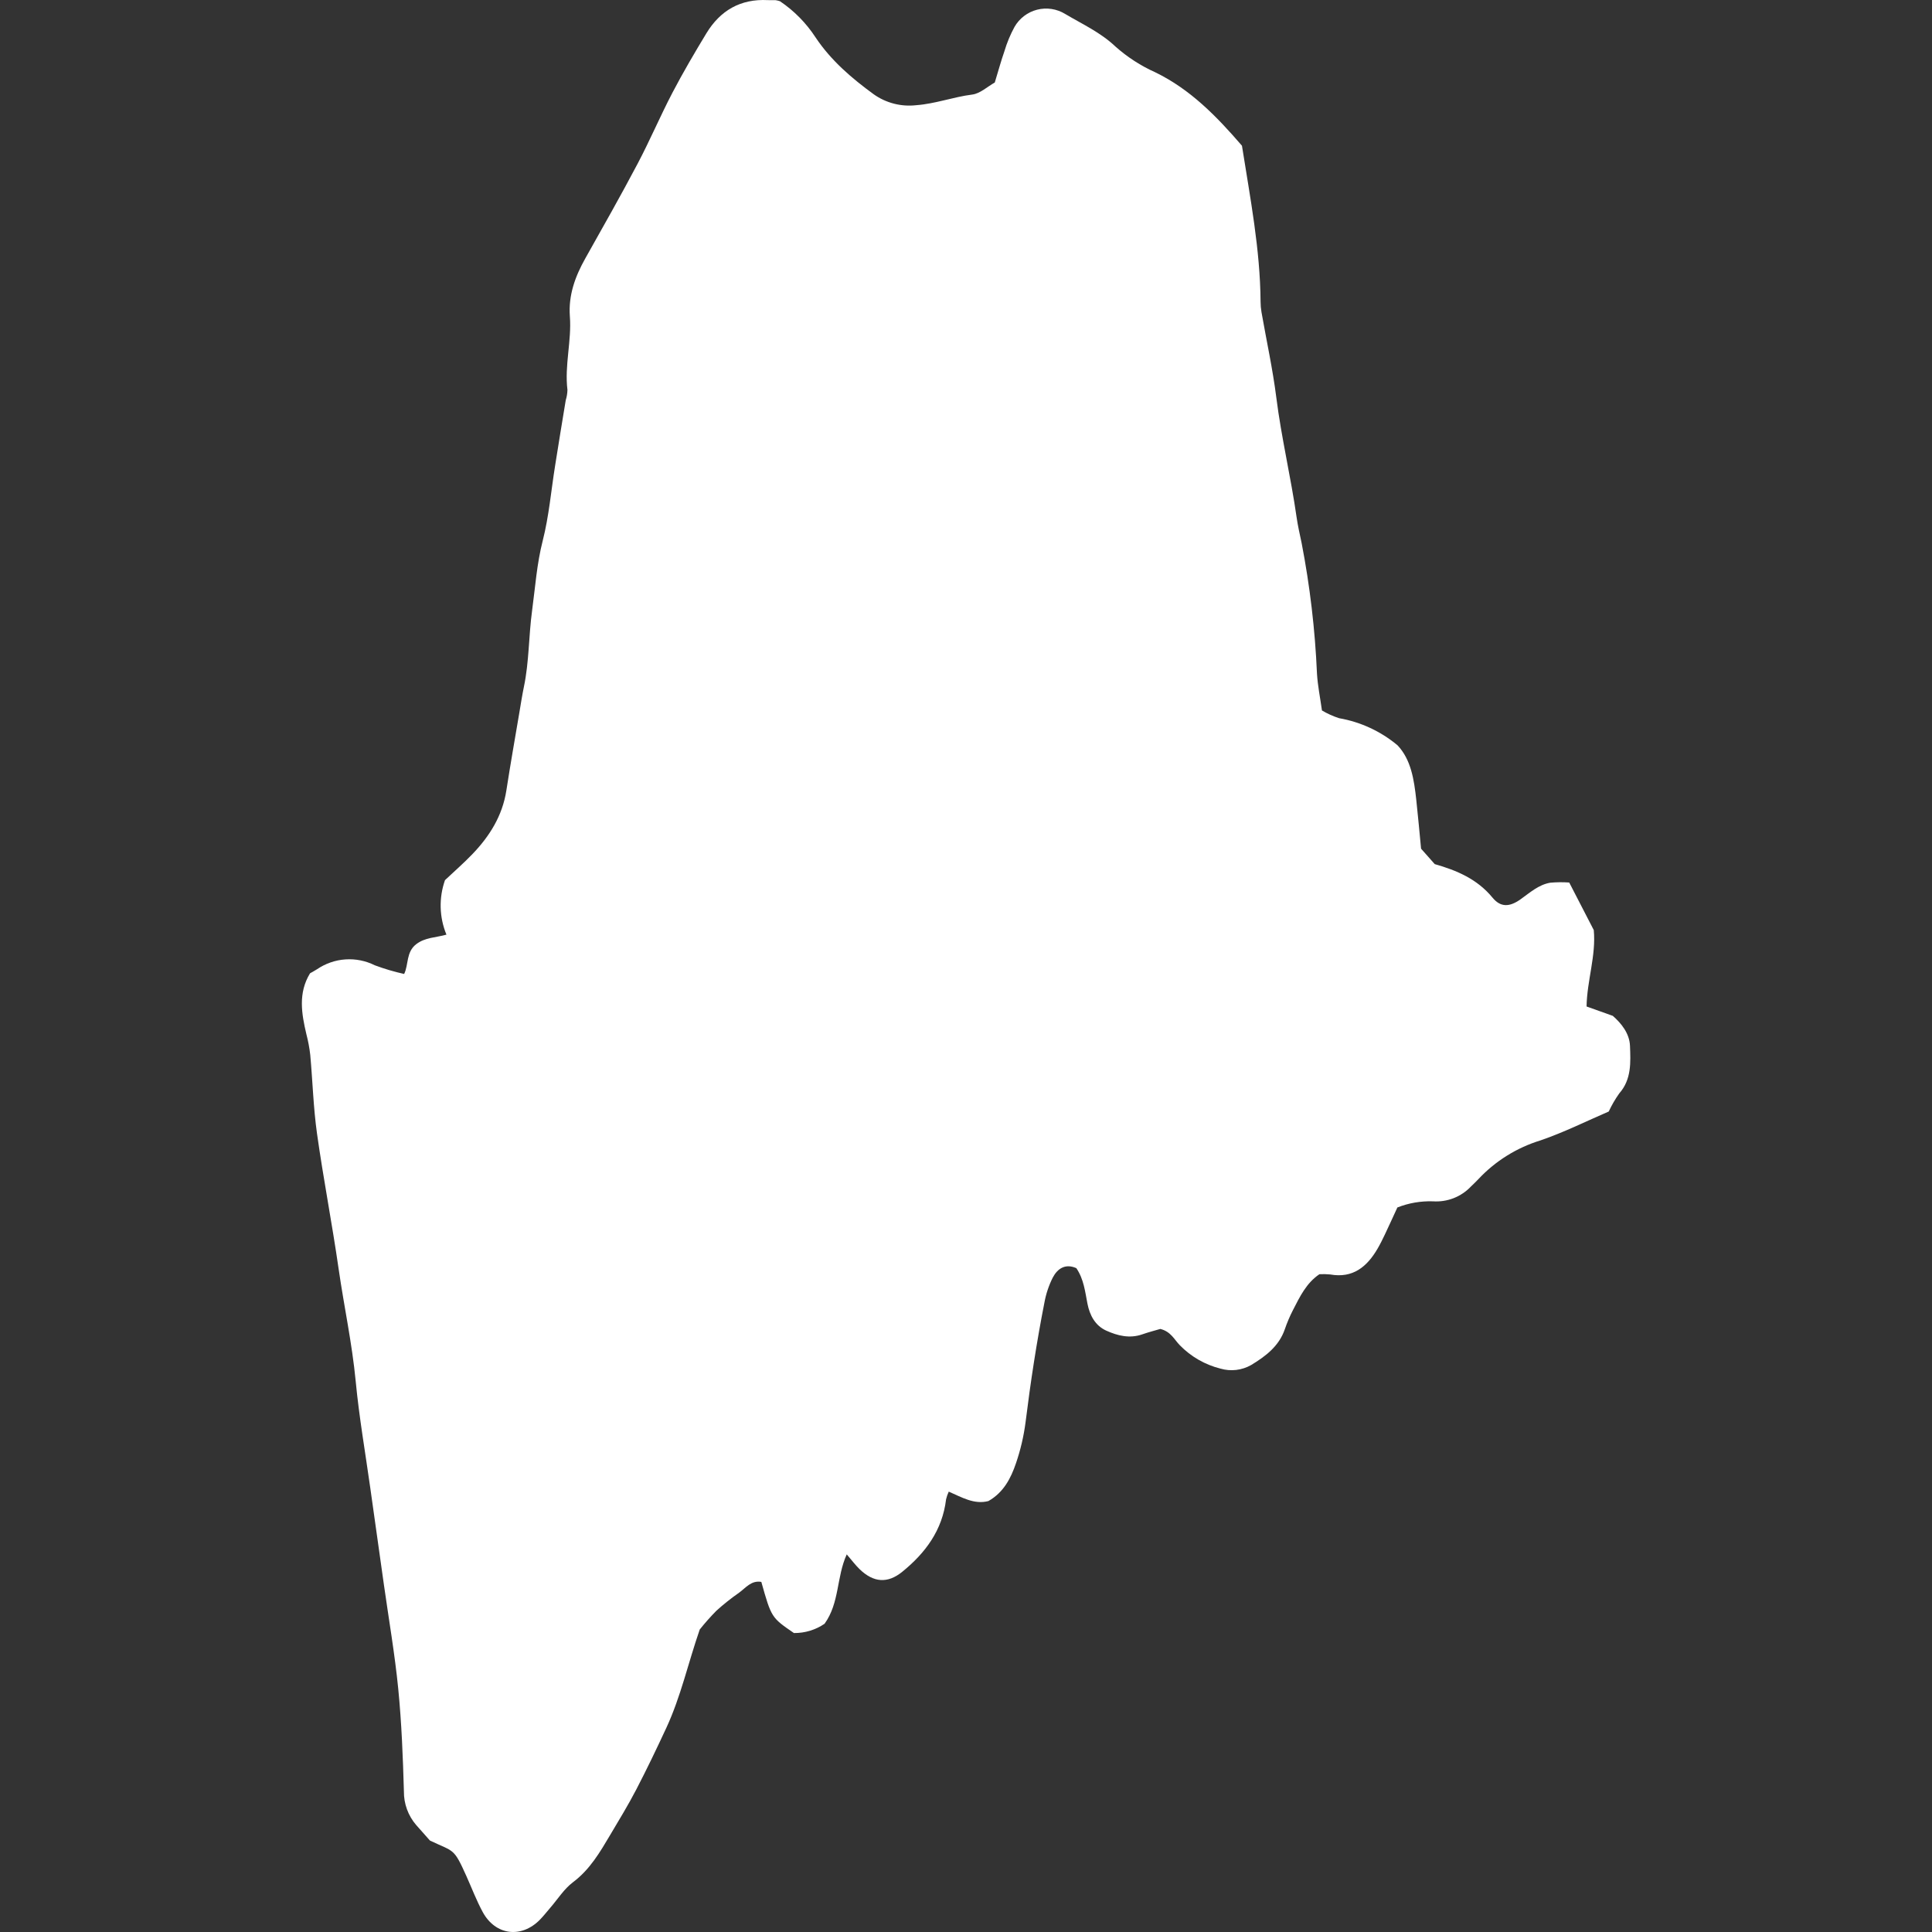 <svg width="128" height="128" viewBox="0 0 128 128" fill="none" xmlns="http://www.w3.org/2000/svg">
<rect x="0" y="0" width="128" height="128" fill="#333333" stroke="none"/>
<g clip-path="url(#clip0_183_6966)">
<path d="M82.283 9.654C82.837 13.162 83.49 16.536 83.516 19.985C83.517 20.219 83.537 20.452 83.577 20.682C83.907 22.572 84.322 24.451 84.561 26.352C84.896 29.01 85.525 31.614 85.902 34.263C85.983 34.836 86.115 35.401 86.234 35.968C86.787 38.824 87.127 41.717 87.253 44.624C87.301 45.431 87.467 46.231 87.583 47.07C87.942 47.283 88.324 47.455 88.721 47.583C90.145 47.832 91.478 48.45 92.588 49.376C93.486 50.324 93.686 51.652 93.832 52.994C93.953 54.09 94.048 55.189 94.149 56.227L95.055 57.25C96.489 57.659 97.859 58.226 98.88 59.468C99.419 60.123 100.007 60.102 100.742 59.58C101.36 59.141 101.933 58.616 102.705 58.482C103.124 58.444 103.546 58.44 103.965 58.469C104.522 59.547 105.052 60.575 105.591 61.619C105.751 63.312 105.145 64.949 105.114 66.682L106.852 67.303C107.411 67.791 107.959 68.463 107.991 69.292C108.033 70.375 108.099 71.515 107.278 72.444C107.01 72.821 106.778 73.222 106.583 73.641C105.155 74.255 103.642 75.012 102.056 75.556C100.49 76.037 99.076 76.918 97.955 78.112C97.799 78.285 97.624 78.441 97.458 78.605C97.136 78.946 96.743 79.211 96.306 79.382C95.869 79.552 95.4 79.623 94.933 79.591C94.129 79.565 93.328 79.703 92.58 79.998C92.326 80.548 92.042 81.175 91.747 81.798C91.597 82.113 91.442 82.428 91.266 82.73C90.566 83.928 89.633 84.704 88.128 84.436C87.89 84.412 87.651 84.408 87.413 84.421C86.55 85.004 86.121 85.904 85.67 86.781C85.456 87.195 85.273 87.625 85.122 88.067C84.734 89.196 83.839 89.862 82.893 90.436C82.587 90.61 82.248 90.721 81.898 90.762C81.548 90.803 81.194 90.772 80.855 90.673C79.831 90.416 78.899 89.879 78.163 89.122C77.801 88.755 77.584 88.226 76.875 88.045C76.557 88.14 76.112 88.253 75.679 88.404C74.843 88.697 74.044 88.496 73.299 88.161C72.561 87.829 72.198 87.147 72.045 86.365C71.889 85.565 71.804 84.745 71.31 84.018C70.587 83.697 70.064 84.039 69.746 84.648C69.485 85.168 69.3 85.723 69.196 86.295C68.679 88.922 68.276 91.566 67.946 94.226C67.826 95.15 67.614 96.06 67.312 96.941C66.975 97.938 66.489 98.88 65.484 99.449C64.541 99.695 63.728 99.202 62.857 98.824C62.781 98.987 62.722 99.158 62.68 99.333C62.438 101.377 61.31 102.893 59.771 104.14C58.801 104.926 57.873 104.85 56.958 103.969C56.671 103.692 56.431 103.366 56.099 102.982C55.411 104.486 55.632 106.185 54.629 107.579C54.031 107.987 53.322 108.201 52.599 108.193C51.107 107.169 51.107 107.169 50.44 104.805C49.777 104.688 49.411 105.197 48.965 105.521C48.44 105.887 47.939 106.285 47.464 106.714C47.074 107.11 46.705 107.525 46.359 107.96C45.591 110.178 45.105 112.408 44.147 114.473C43.509 115.846 42.856 117.212 42.158 118.553C41.624 119.582 41.019 120.572 40.427 121.569C39.745 122.72 39.079 123.865 37.962 124.702C37.372 125.146 36.955 125.82 36.46 126.391C36.231 126.656 36.016 126.935 35.772 127.184C34.54 128.441 32.82 128.226 31.98 126.675C31.565 125.909 31.255 125.085 30.896 124.288C30.046 122.397 30.095 122.711 28.485 121.941C28.192 121.611 27.881 121.266 27.576 120.916C27.04 120.296 26.75 119.501 26.76 118.682C26.695 116.412 26.607 114.138 26.384 111.881C26.156 109.574 25.758 107.284 25.434 104.987C25.134 102.856 24.834 100.726 24.534 98.595C24.202 96.231 23.791 93.874 23.565 91.5C23.326 89.001 22.793 86.554 22.436 84.077C22.006 81.08 21.425 78.104 21.003 75.106C20.76 73.38 20.713 71.627 20.555 69.889C20.503 69.431 20.418 68.978 20.302 68.532C19.976 67.156 19.743 65.791 20.541 64.484C20.708 64.388 20.861 64.306 21.006 64.214C21.563 63.834 22.211 63.609 22.884 63.563C23.556 63.517 24.229 63.652 24.832 63.953C25.466 64.189 26.115 64.381 26.776 64.528C27.075 63.926 26.896 63.077 27.574 62.556C28.166 62.1 28.874 62.121 29.578 61.923C29.102 60.772 29.068 59.486 29.482 58.311C30.109 57.719 30.726 57.184 31.289 56.597C32.438 55.403 33.289 54.046 33.549 52.364C33.815 50.641 34.119 48.922 34.41 47.202C34.506 46.63 34.595 46.056 34.713 45.488C35.058 43.834 35.024 42.141 35.25 40.473C35.46 38.919 35.563 37.362 35.957 35.822C36.372 34.196 36.513 32.5 36.78 30.835C37.008 29.396 37.242 27.957 37.481 26.52C37.55 26.297 37.588 26.067 37.595 25.834C37.394 24.199 37.879 22.59 37.755 20.957C37.651 19.567 38.104 18.319 38.775 17.125C39.945 15.044 41.124 12.967 42.238 10.856C43.054 9.313 43.738 7.699 44.546 6.151C45.246 4.811 46.014 3.505 46.797 2.211C47.716 0.695 49.062 -0.088 50.87 0.008C51.044 0.017 51.219 0.006 51.394 0.012C51.489 0.028 51.583 0.052 51.675 0.082C52.616 0.716 53.419 1.533 54.037 2.484C55.065 4.021 56.43 5.184 57.888 6.248C58.704 6.826 59.704 7.083 60.698 6.97C61.973 6.876 63.157 6.424 64.412 6.265C64.938 6.199 65.414 5.742 65.907 5.467C66.132 4.728 66.316 4.053 66.545 3.394C66.711 2.836 66.935 2.296 67.213 1.784C67.373 1.504 67.588 1.258 67.845 1.062C68.102 0.866 68.396 0.723 68.709 0.643C69.022 0.563 69.348 0.546 69.668 0.595C69.987 0.643 70.294 0.755 70.569 0.924C71.709 1.602 72.918 2.147 73.914 3.095C74.698 3.79 75.583 4.362 76.539 4.79C78.857 5.915 80.591 7.693 82.283 9.654Z" fill="#FFF" fill-opacity="1.0"/>
</g>
<defs>
<clipPath id="clip0_183_6966">
<rect width="128" height="128" fill="white"/>
</clipPath>
</defs>
</svg>
